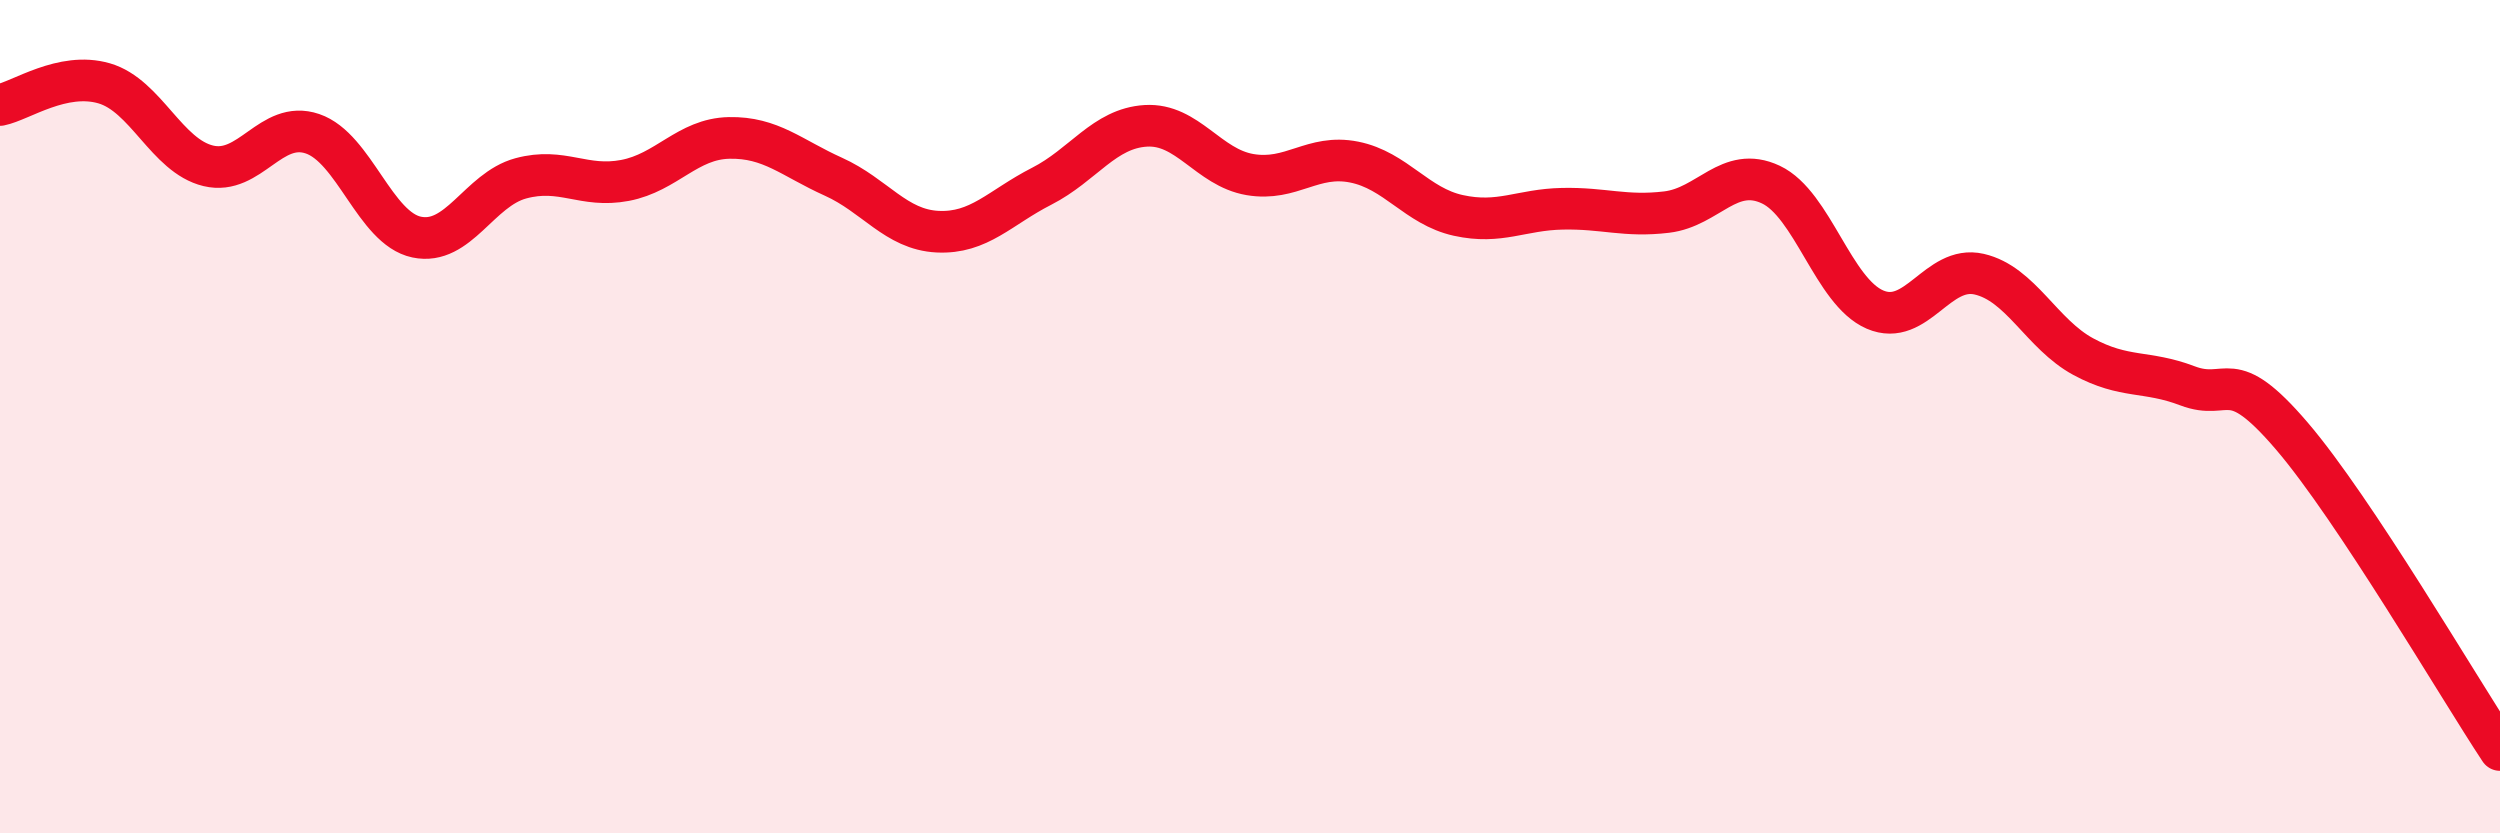 
    <svg width="60" height="20" viewBox="0 0 60 20" xmlns="http://www.w3.org/2000/svg">
      <path
        d="M 0,2.52 C 0.5,2.42 1.5,1.71 2.5,2 C 3.5,2.29 4,3.74 5,3.98 C 6,4.22 6.5,2.87 7.5,3.21 C 8.5,3.55 9,5.48 10,5.69 C 11,5.9 11.5,4.55 12.5,4.28 C 13.5,4.01 14,4.52 15,4.33 C 16,4.14 16.5,3.33 17.5,3.31 C 18.5,3.29 19,3.79 20,4.24 C 21,4.69 21.5,5.51 22.5,5.56 C 23.5,5.61 24,4.98 25,4.47 C 26,3.96 26.5,3.08 27.5,3.02 C 28.5,2.96 29,4.02 30,4.19 C 31,4.36 31.5,3.69 32.5,3.89 C 33.5,4.09 34,4.95 35,5.17 C 36,5.39 36.5,5.03 37.5,5.01 C 38.5,4.99 39,5.21 40,5.09 C 41,4.97 41.5,3.96 42.5,4.43 C 43.5,4.9 44,7 45,7.43 C 46,7.86 46.5,6.35 47.5,6.58 C 48.5,6.81 49,8.02 50,8.56 C 51,9.1 51.5,8.88 52.5,9.26 C 53.5,9.64 53.5,8.71 55,10.46 C 56.5,12.21 59,16.49 60,18L60 20L0 20Z"
        fill="#EB0A25"
        opacity="0.1"
        stroke-linecap="round"
        stroke-linejoin="round"
      />
      <path
        d="M 0,2.52 C 0.5,2.42 1.5,1.71 2.5,2 C 3.5,2.29 4,3.74 5,3.98 C 6,4.22 6.5,2.87 7.5,3.21 C 8.5,3.55 9,5.48 10,5.69 C 11,5.9 11.5,4.55 12.5,4.28 C 13.5,4.01 14,4.52 15,4.33 C 16,4.14 16.5,3.33 17.5,3.31 C 18.5,3.29 19,3.79 20,4.24 C 21,4.69 21.5,5.51 22.5,5.56 C 23.5,5.61 24,4.98 25,4.47 C 26,3.96 26.5,3.08 27.5,3.02 C 28.5,2.96 29,4.02 30,4.19 C 31,4.36 31.5,3.69 32.5,3.89 C 33.5,4.09 34,4.95 35,5.17 C 36,5.39 36.5,5.03 37.5,5.01 C 38.5,4.99 39,5.21 40,5.09 C 41,4.97 41.5,3.96 42.5,4.43 C 43.5,4.9 44,7 45,7.43 C 46,7.86 46.5,6.35 47.5,6.58 C 48.5,6.81 49,8.02 50,8.56 C 51,9.1 51.5,8.88 52.5,9.26 C 53.5,9.64 53.5,8.71 55,10.46 C 56.5,12.21 59,16.49 60,18"
        stroke="#EB0A25"
        stroke-width="1"
        fill="none"
        stroke-linecap="round"
        stroke-linejoin="round"
      />
    </svg>
  